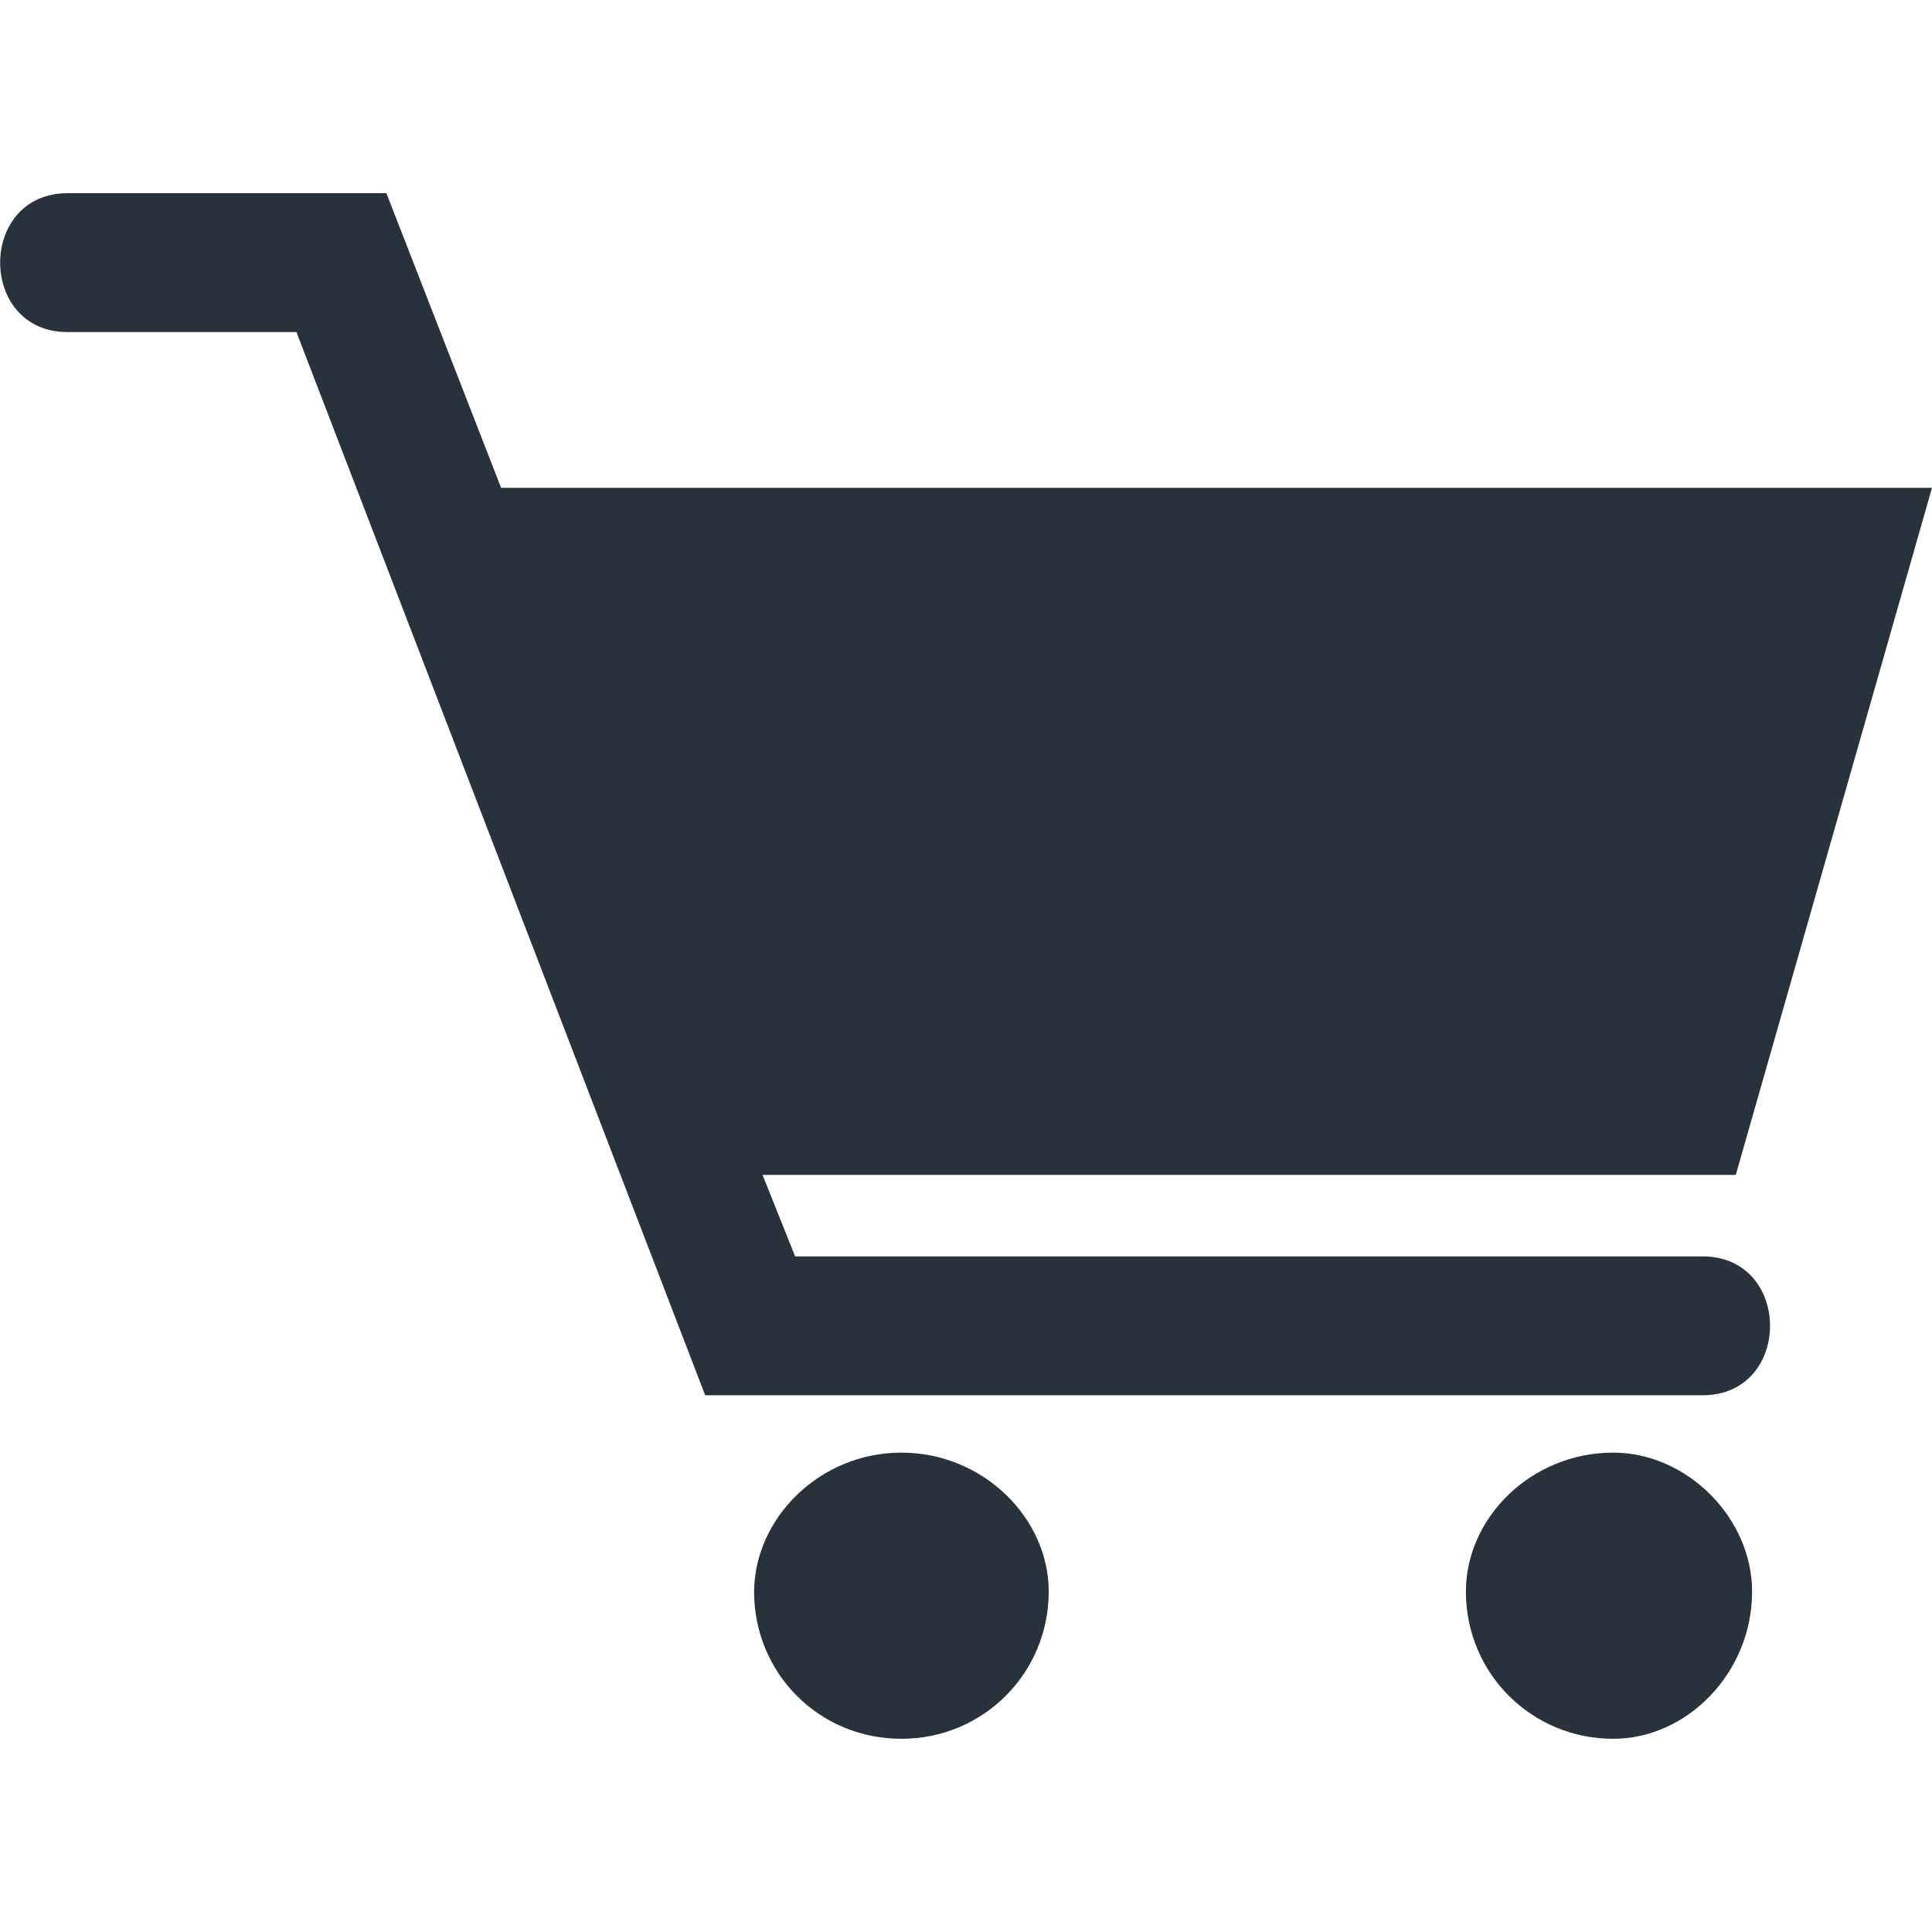 <?xml version="1.0" encoding="utf-8"?>
<!-- Generator: Adobe Illustrator 25.0.1, SVG Export Plug-In . SVG Version: 6.00 Build 0)  -->
<svg version="1.1" id="Capa_1" xmlns="http://www.w3.org/2000/svg" xmlns:xlink="http://www.w3.org/1999/xlink" x="0px" y="0px"
	 viewBox="0 0 32 32" style="enable-background:new 0 0 32 32;" xml:space="preserve">
<style type="text/css">
	.st0{fill:#28323C;}
</style>
<g>
	<path class="st0" d="M14.93,24.06c1.35,0,2.44,1.08,2.44,2.3c0,1.35-1.08,2.44-2.44,2.44s-2.44-1.08-2.44-2.44
		C12.5,25.14,13.58,24.06,14.93,24.06z"/>
	<path class="st0" d="M26.72,24.06c1.22,0,2.3,1.08,2.3,2.3c0,1.35-1.08,2.44-2.3,2.44c-1.35,0-2.44-1.08-2.44-2.44
		C24.28,25.14,25.36,24.06,26.72,24.06z"/>
	<path class="st0" d="M1.12,5.5c-1.49,0-1.49-2.3,0-2.3H6.4l1.9,4.88H32l-3.25,11.38H12.63l0.54,1.35h15.03c1.49,0,1.49,2.3,0,2.3
		H11.68L4.91,5.5H1.12z"/>
</g>
</svg>
